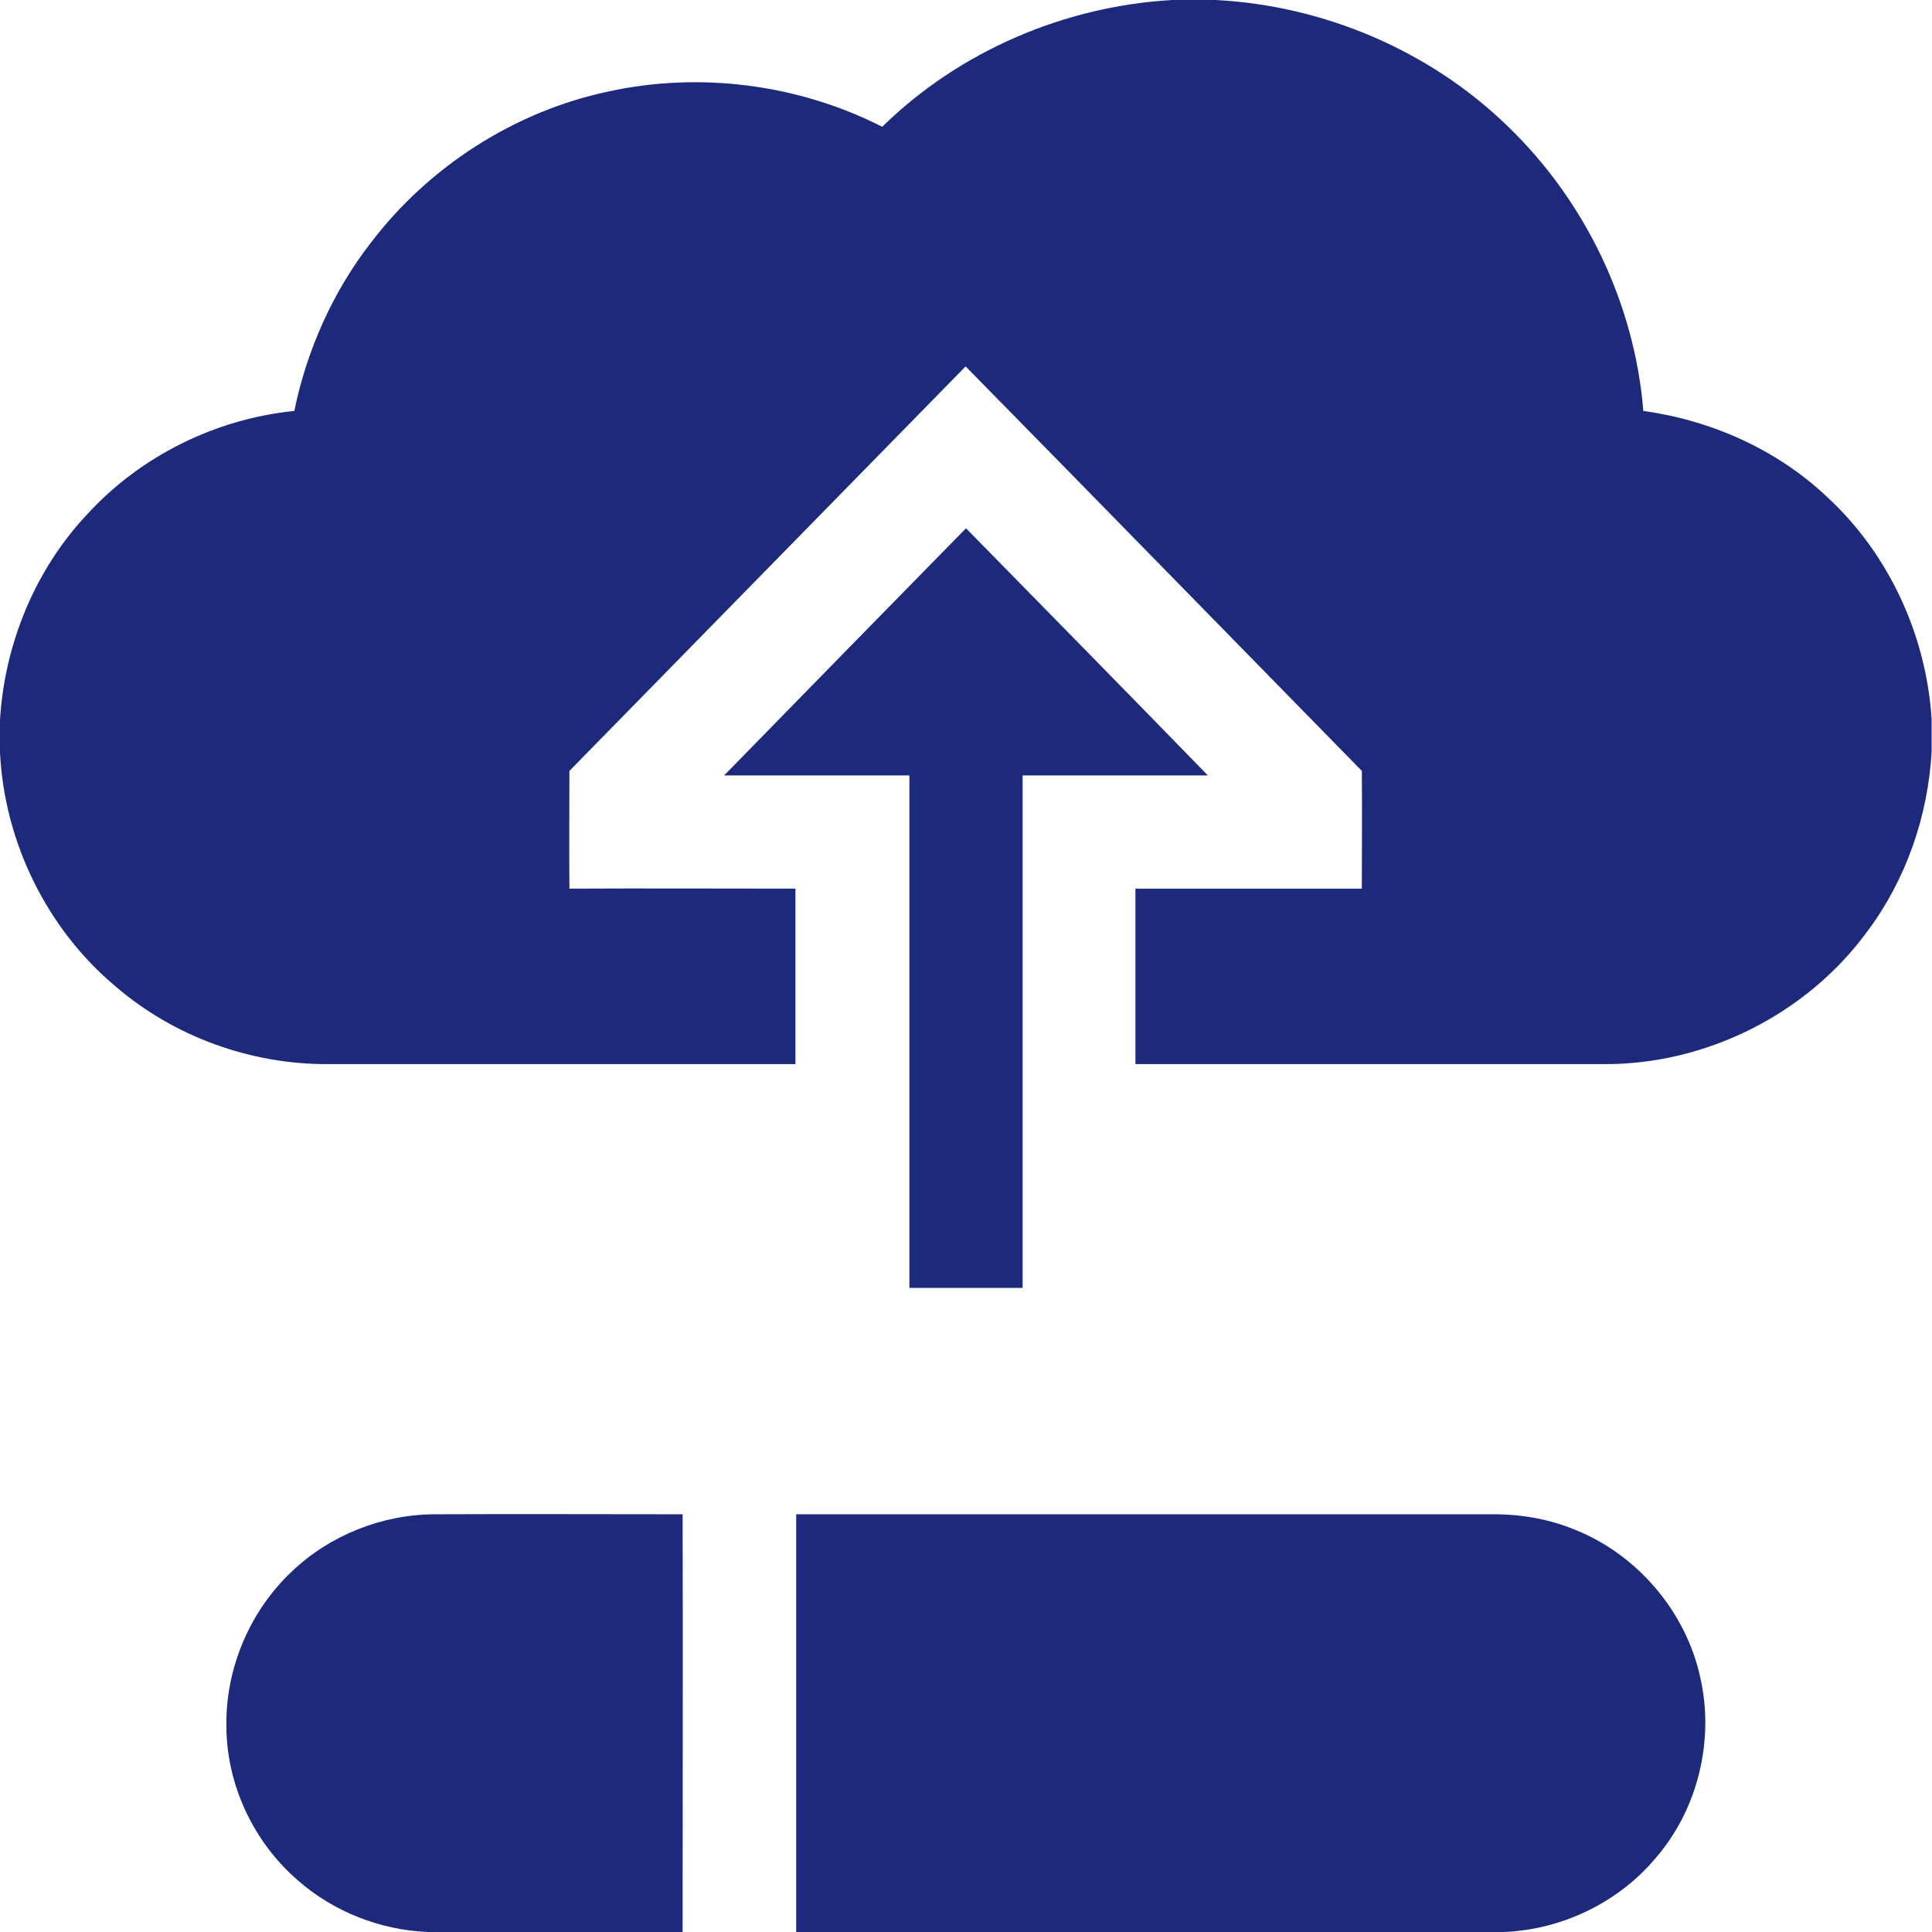 <?xml version="1.0" encoding="UTF-8"?>
<!-- Generator: Adobe Illustrator 24.3.0, SVG Export Plug-In . SVG Version: 6.00 Build 0)  -->
<svg xmlns="http://www.w3.org/2000/svg" xmlns:xlink="http://www.w3.org/1999/xlink" version="1.1" id="Layer_1" x="0px" y="0px" viewBox="0 0 512 512" style="enable-background:new 0 0 512 512;" xml:space="preserve">
<style type="text/css">
	.st0{fill:#1D2A7B;}
</style>
<g>
	<path class="st0" d="M310.7,0h11.5c28.7,1.5,56.7,13.4,77.3,33.4c20.6,19.8,33.7,47.1,36,75.5c18,2.5,35.4,10.2,48.7,22.8   c16.4,15.1,26.3,36.7,27.7,58.9v8.7c-1,17.1-6.8,33.9-17.1,47.6c-16,21.9-42.8,35.3-69.9,35.1c-41.3,0-82.6,0-124,0   c0-15.5,0-31,0-46.5c20,0,40,0,60,0c0-10.4,0.1-20.8,0-31.2c-35-35.7-69.9-71.5-105-107.2c-35,35.7-70,71.5-105,107.2   c0,10.4-0.1,20.8,0,31.2c20-0.1,40,0,59.9,0c0,15.5,0,31,0,46.5c-41.3,0-82.6,0-123.9,0c-20.5,0.1-40.9-7.3-56.4-20.7   C12.4,246.1,1.2,223.2,0,199.5v-8.7c1.2-20.1,9.3-39.9,23.2-54.6c14.1-15.4,34-25.2,54.8-27.3c3.3-16.1,10.2-31.6,20.3-44.6   c15.3-20.1,37.9-34.7,62.7-40c24.4-5.4,50.6-2,72.8,9.3C254.3,13.5,282.2,1.6,310.7,0z"></path>
	<path class="st0" d="M191.9,205.5c21.4-21.9,42.7-43.7,64.1-65.5c21.4,21.8,42.8,43.6,64.1,65.5c-16.4,0-32.7,0-49.1,0   c0,45.3,0,90.5,0,135.8c-10,0-20,0-30,0c0-45.3,0-90.5,0-135.8C224.6,205.5,208.3,205.5,191.9,205.5z"></path>
	<path class="st0" d="M77.4,416.4c10-9.5,23.7-15,37.6-15.1c22-0.1,44,0,65.9,0c0.1,36.9,0,73.8,0,110.7h-67.5   c-12.6-0.5-25.1-5.4-34.6-13.8c-11.5-10-18.6-24.9-18.8-40.2C59.6,442.5,66.1,427,77.4,416.4z"></path>
	<path class="st0" d="M211,401.3c61.3,0,122.7,0,184,0c7.4-0.1,15,1.1,21.9,3.9c16.8,6.5,29.9,21.8,33.7,39.4   c3.8,16.7-0.7,35.1-12,48c-9.9,11.7-24.8,18.8-40.1,19.4H211C211,475.1,211,438.2,211,401.3z"></path>
</g>
</svg>
